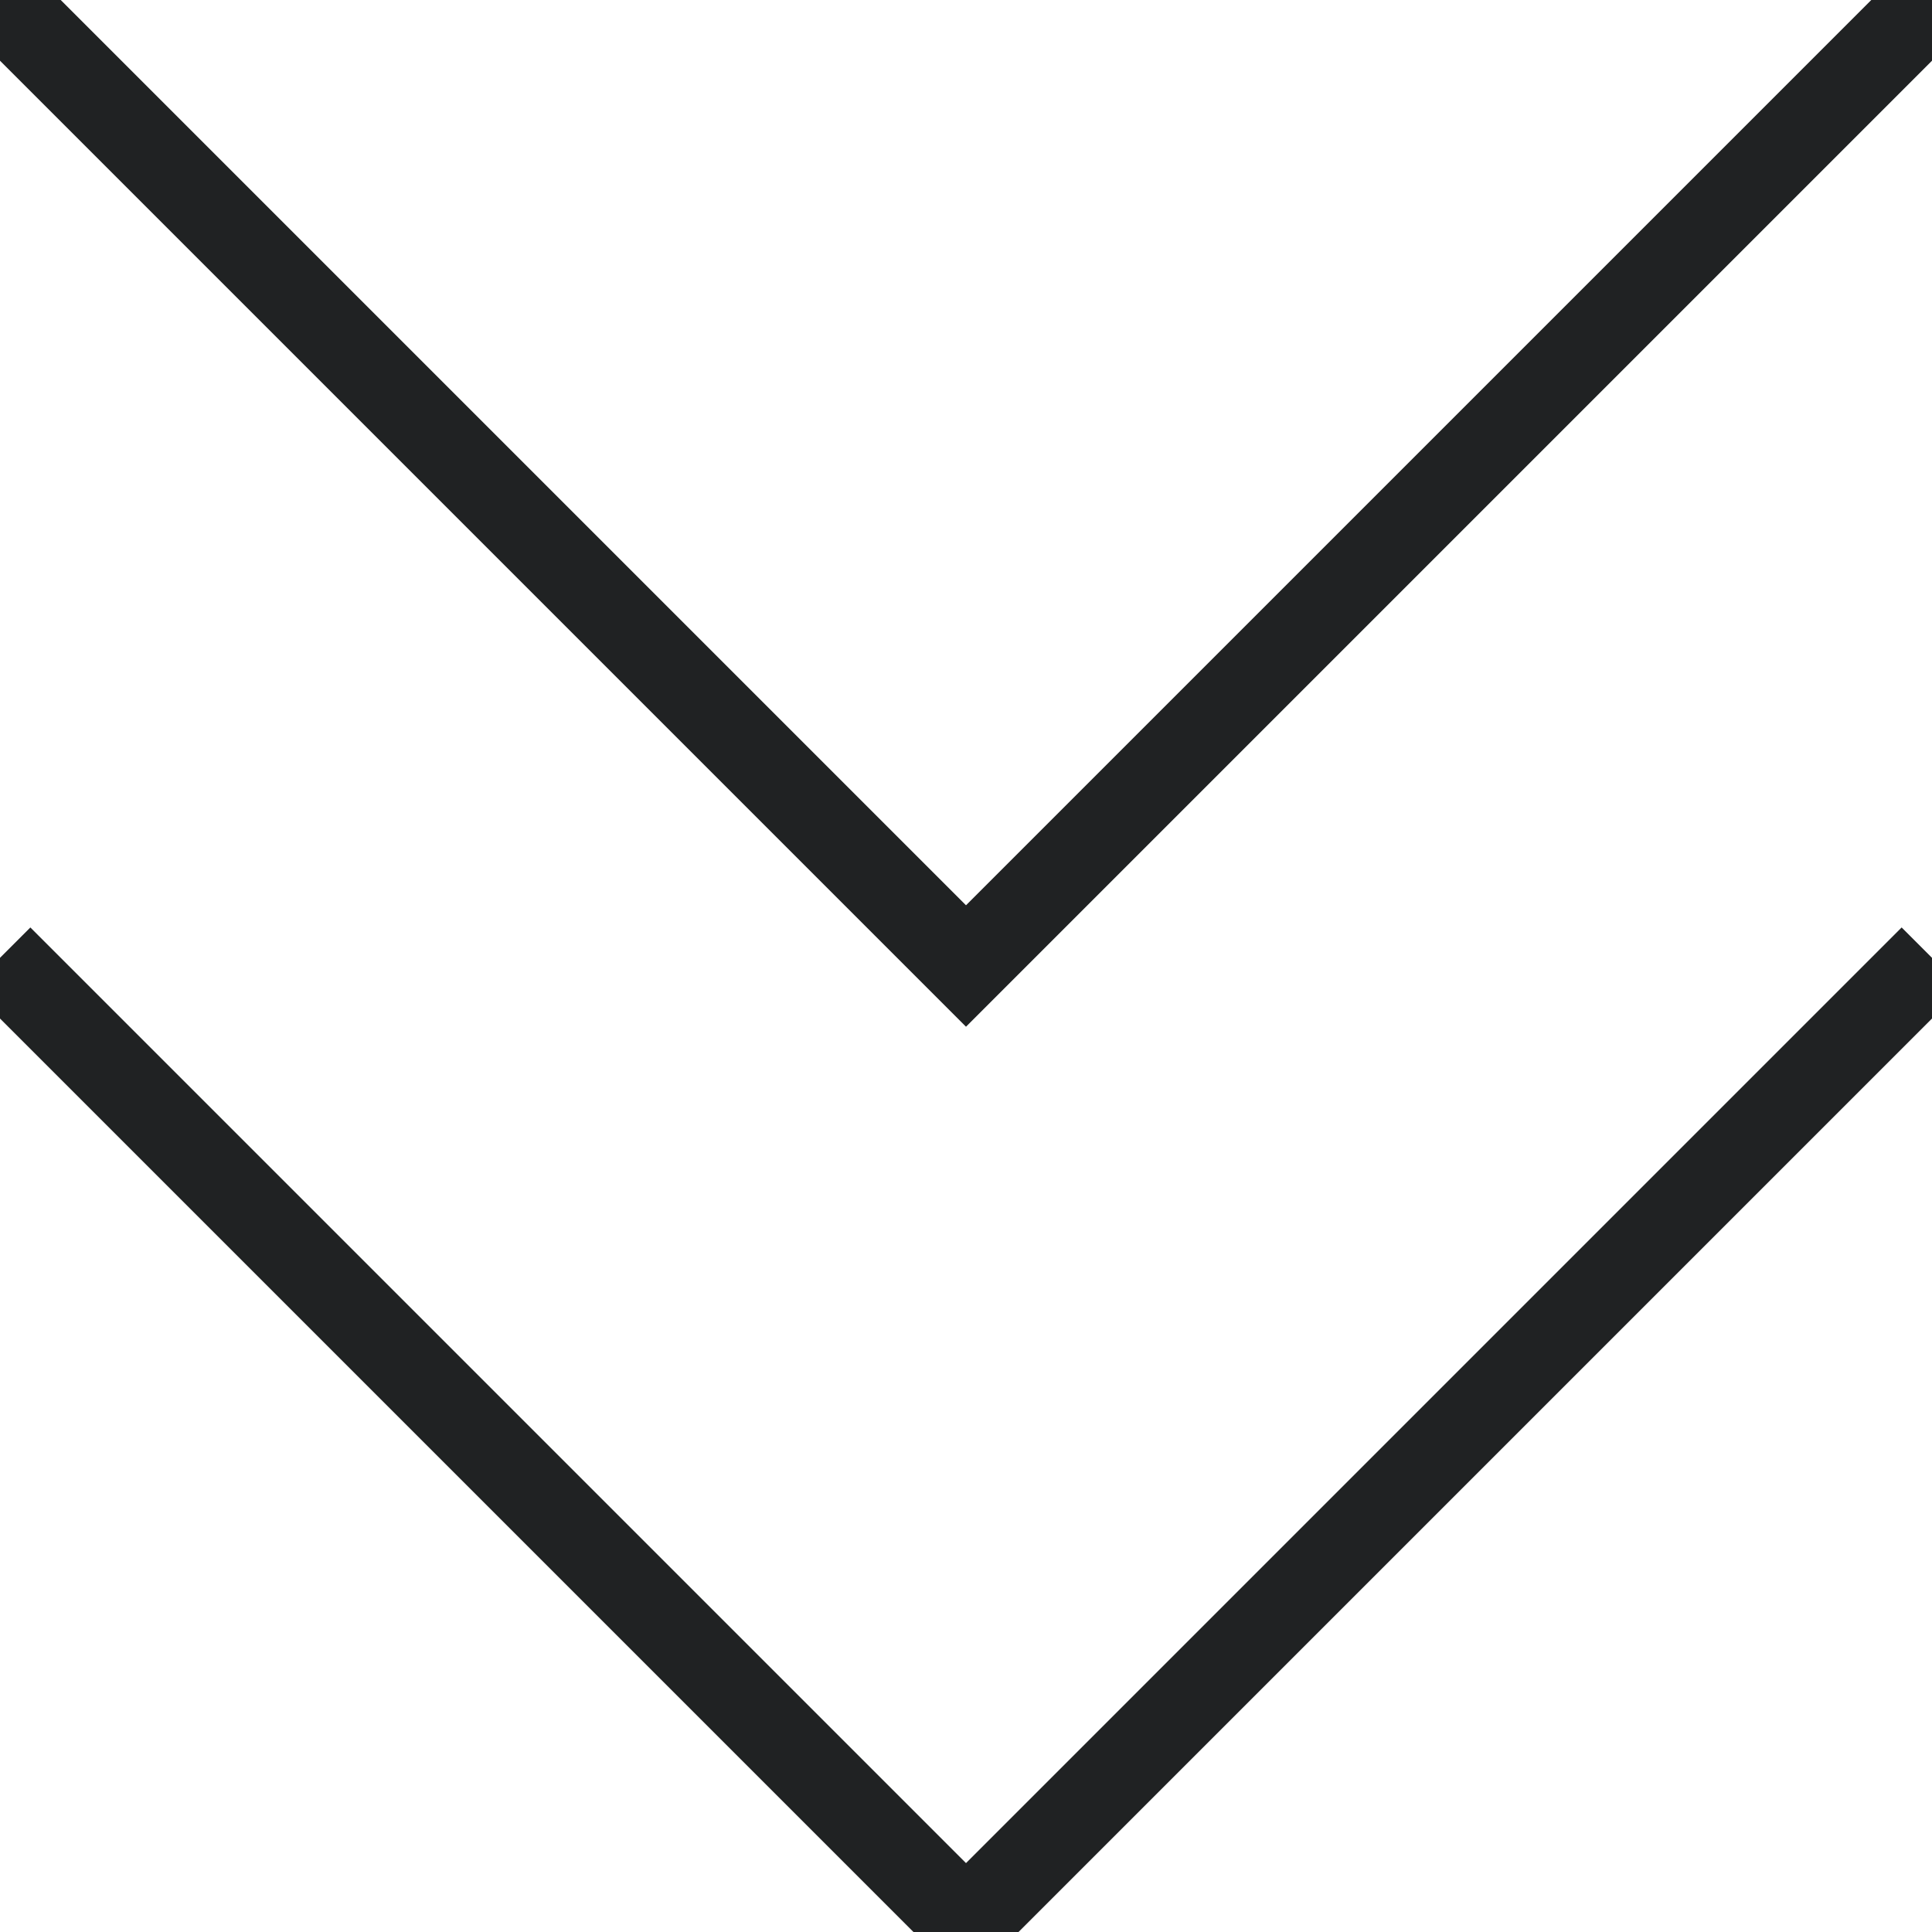 <?xml version="1.0" encoding="UTF-8"?> <svg xmlns="http://www.w3.org/2000/svg" width="90" height="90" viewBox="0 0 90 90" fill="none"><g clip-path="url(#clip0_591_3058)"><path d="M90 0L45 45L-2.14577e-06 -3.93403e-06M90 44.619L45 89.619L-4.09611e-06 44.619" stroke="#202223" stroke-width="4"></path></g><defs><clipPath id="clip0_591_3058"><rect width="90" height="90" fill="white" transform="translate(90) rotate(90)"></rect></clipPath></defs></svg> 